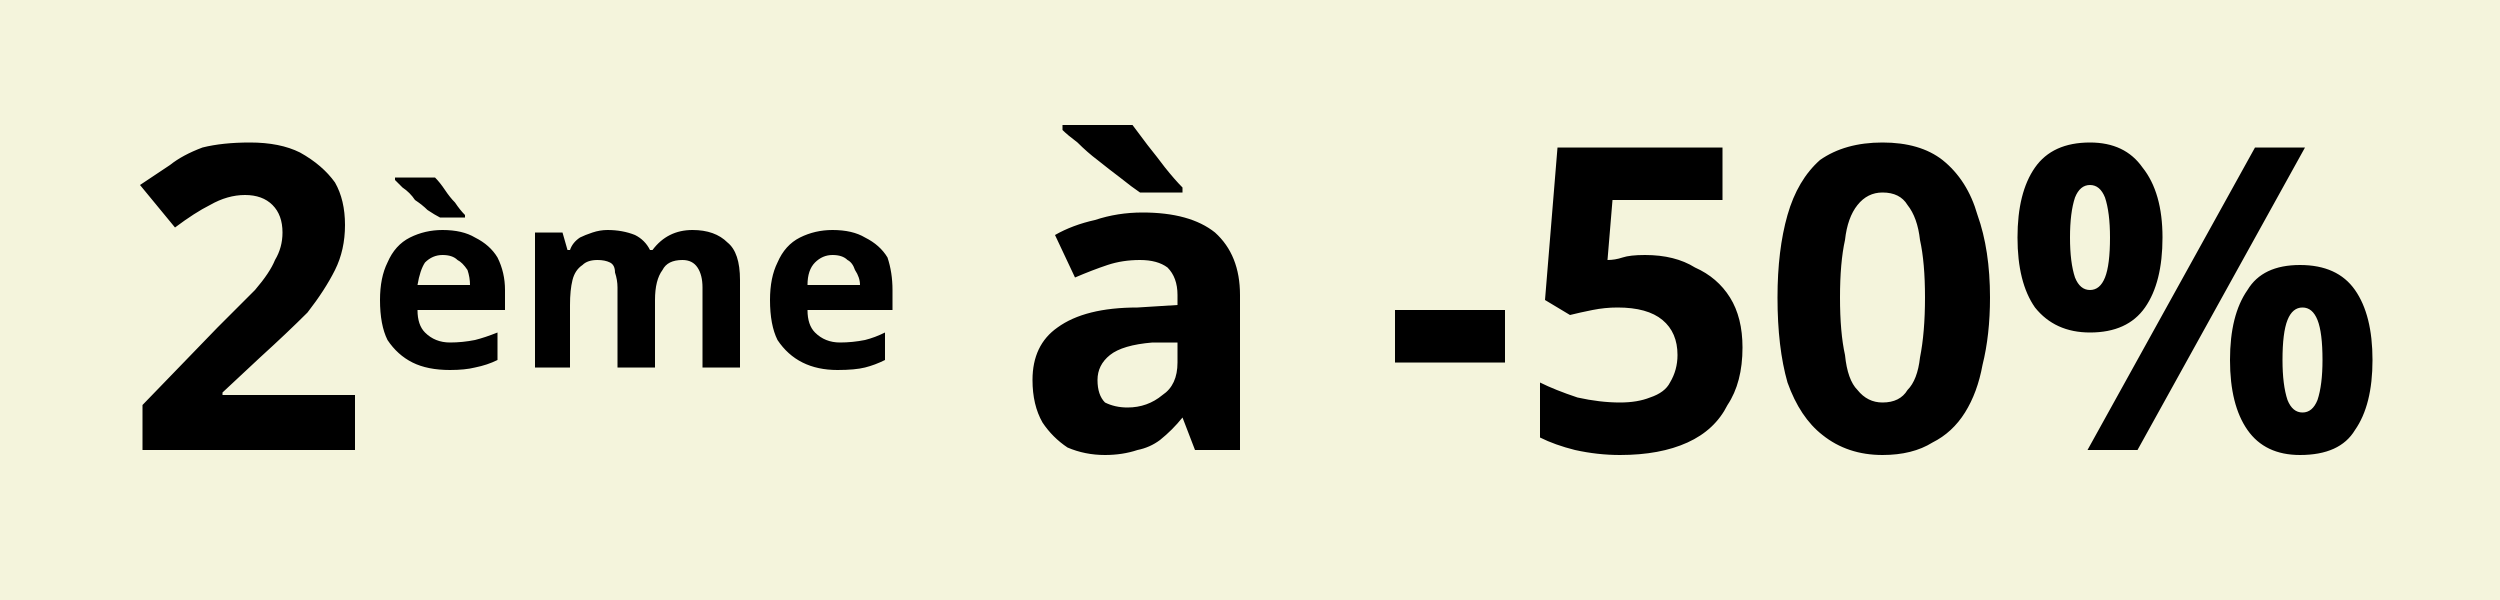 <svg version="1.2" xmlns="http://www.w3.org/2000/svg" viewBox="0 0 100 24" width="100" height="24"><style>.a{fill:#f4f4dc}</style><path class="a" d="m0 0h100v24h-100z"/><path fill-rule="evenodd" d="m14.2 15.8v2.2h-8.5v-1.8l3-3.1q0.9-0.9 1.5-1.5 0.6-0.7 0.8-1.2 0.3-0.5 0.3-1.1 0-0.7-0.4-1.1-0.4-0.4-1.1-0.4-0.7 0-1.4 0.4-0.6 0.3-1.4 0.9l-1.4-1.7q0.6-0.4 1.2-0.8 0.5-0.4 1.3-0.7 0.8-0.2 1.9-0.2 1.2 0 2 0.4 0.9 0.5 1.4 1.2 0.4 0.7 0.4 1.7 0 1-0.4 1.8-0.4 0.8-1.1 1.7-0.8 0.8-1.9 1.8l-1.5 1.4v0.1zm3.5-6.6q0.8 0 1.3 0.3 0.6 0.3 0.9 0.8 0.3 0.6 0.3 1.3v0.8h-3.5q0 0.6 0.3 0.9 0.4 0.4 1 0.4 0.5 0 1-0.1 0.4-0.1 0.9-0.3v1.1q-0.4 0.2-0.9 0.3-0.4 0.1-1 0.1-0.9 0-1.5-0.3-0.6-0.3-1-0.9-0.3-0.6-0.3-1.6 0-0.9 0.3-1.5 0.3-0.7 0.9-1 0.6-0.3 1.3-0.3zm0 1q-0.4 0-0.7 0.3-0.2 0.3-0.3 0.9h2.1q0-0.3-0.1-0.6-0.2-0.3-0.4-0.4-0.2-0.2-0.6-0.2zm-1.9-3.1h1.6q0.2 0.2 0.4 0.5 0.2 0.3 0.4 0.5 0.2 0.3 0.4 0.5v0.1h-1q-0.2-0.1-0.5-0.3-0.2-0.2-0.5-0.4-0.2-0.3-0.5-0.5-0.2-0.2-0.3-0.3zm11.9 2.1q0.9 0 1.4 0.5 0.5 0.4 0.5 1.5v3.5h-1.5v-3.2q0-0.5-0.2-0.8-0.2-0.3-0.6-0.3-0.6 0-0.8 0.4-0.3 0.4-0.3 1.2v2.7h-1.5v-3.2q0-0.3-0.1-0.6 0-0.3-0.2-0.4-0.2-0.1-0.5-0.1-0.4 0-0.6 0.2-0.3 0.2-0.4 0.6-0.1 0.4-0.1 1v2.5h-1.4v-5.4h1.1l0.2 0.7h0.1q0.1-0.3 0.4-0.5 0.2-0.1 0.5-0.2 0.3-0.1 0.6-0.1 0.6 0 1.1 0.2 0.4 0.2 0.6 0.6h0.1q0.3-0.4 0.7-0.6 0.4-0.2 0.9-0.2zm5.6 0q0.8 0 1.3 0.3 0.6 0.3 0.9 0.8 0.2 0.6 0.2 1.3v0.8h-3.4q0 0.6 0.3 0.9 0.4 0.4 1 0.4 0.5 0 1-0.1 0.4-0.1 0.8-0.3v1.1q-0.4 0.2-0.8 0.3-0.4 0.1-1.1 0.1-0.8 0-1.4-0.3-0.6-0.3-1-0.9-0.3-0.6-0.3-1.6 0-0.9 0.3-1.5 0.3-0.7 0.9-1 0.6-0.3 1.3-0.3zm0 1q-0.4 0-0.7 0.3-0.3 0.3-0.3 0.9h2.1q0-0.3-0.2-0.6-0.1-0.3-0.3-0.4-0.2-0.2-0.6-0.2zm12.4-1.7q1.9 0 2.9 0.8 1 0.9 1 2.5v6.2h-1.8l-0.5-1.3q-0.4 0.5-0.9 0.9-0.4 0.3-0.9 0.4-0.6 0.2-1.3 0.2-0.8 0-1.5-0.3-0.6-0.4-1-1-0.4-0.7-0.4-1.7 0-1.4 1-2.1 1.1-0.8 3.2-0.8l1.6-0.1v-0.4q0-0.7-0.4-1.1-0.4-0.3-1.1-0.3-0.7 0-1.3 0.2-0.6 0.2-1.3 0.5l-0.8-1.7q0.7-0.4 1.6-0.6 0.9-0.3 1.9-0.3zm1.4 6v-0.8h-1q-1.2 0.1-1.7 0.5-0.5 0.4-0.5 1 0 0.6 0.3 0.9 0.4 0.2 0.9 0.2 0.8 0 1.4-0.5 0.6-0.4 0.6-1.3zm-4.6-9.5h2.8q0.3 0.4 0.6 0.8 0.4 0.5 0.7 0.9 0.4 0.5 0.7 0.8v0.2h-1.7q-0.3-0.2-0.8-0.6-0.4-0.3-0.9-0.7-0.4-0.3-0.8-0.7-0.4-0.3-0.6-0.5zm17.7 9.5h-4.4v-2.1h4.4zm5.6-4.3q1.2 0 2 0.5 0.9 0.4 1.4 1.2 0.5 0.8 0.5 2 0 1.4-0.6 2.3-0.5 1-1.6 1.5-1.1 0.5-2.7 0.5-0.9 0-1.8-0.2-0.8-0.2-1.4-0.5v-2.2q0.6 0.3 1.5 0.6 0.9 0.2 1.7 0.2 0.7 0 1.2-0.2 0.6-0.2 0.8-0.6 0.3-0.5 0.3-1.1 0-0.9-0.6-1.4-0.6-0.5-1.8-0.5-0.5 0-1 0.1-0.5 0.1-0.9 0.2l-1-0.6 0.5-6.1h6.6v2.1h-4.4l-0.2 2.4q0.3 0 0.6-0.1 0.3-0.1 0.9-0.1zm13.8 1.7q0 1.5-0.3 2.7-0.2 1.1-0.7 1.9-0.5 0.8-1.3 1.2-0.8 0.5-2 0.5-1.4 0-2.4-0.8-0.9-0.7-1.4-2.1-0.4-1.4-0.4-3.4 0-1.9 0.4-3.3 0.4-1.4 1.3-2.2 1-0.7 2.5-0.7 1.5 0 2.4 0.7 1 0.8 1.4 2.2 0.5 1.4 0.5 3.3zm-6 0q0 1.4 0.2 2.3 0.1 1 0.5 1.4 0.4 0.5 1 0.5 0.7 0 1-0.5 0.4-0.4 0.5-1.3 0.2-1 0.2-2.4 0-1.4-0.2-2.3-0.1-0.9-0.5-1.4-0.3-0.5-1-0.5-0.6 0-1 0.5-0.4 0.5-0.5 1.4-0.2 0.9-0.2 2.3zm10-6.2q1.4 0 2.1 1 0.8 1 0.8 2.8 0 1.8-0.7 2.8-0.7 1-2.2 1-1.4 0-2.2-1-0.7-1-0.7-2.8 0-1.8 0.7-2.8 0.7-1 2.2-1zm0 1.7q-0.4 0-0.6 0.5-0.2 0.6-0.2 1.6 0 1 0.2 1.6 0.2 0.5 0.6 0.5 0.4 0 0.6-0.5 0.2-0.5 0.2-1.6 0-1-0.2-1.6-0.2-0.5-0.6-0.5zm6.6-1.5h2l-6.7 12.1h-2zm1.8 4.7q1.5 0 2.2 1 0.7 1 0.7 2.8 0 1.8-0.7 2.8-0.6 1-2.2 1-1.4 0-2.1-1-0.7-1-0.7-2.8 0-1.8 0.7-2.8 0.6-1 2.1-1zm0.1 1.7q-0.4 0-0.6 0.5-0.2 0.5-0.2 1.6 0 1 0.2 1.6 0.2 0.5 0.6 0.5 0.4 0 0.6-0.5 0.2-0.6 0.2-1.6 0-1.1-0.2-1.6-0.2-0.5-0.6-0.5z"/></svg>